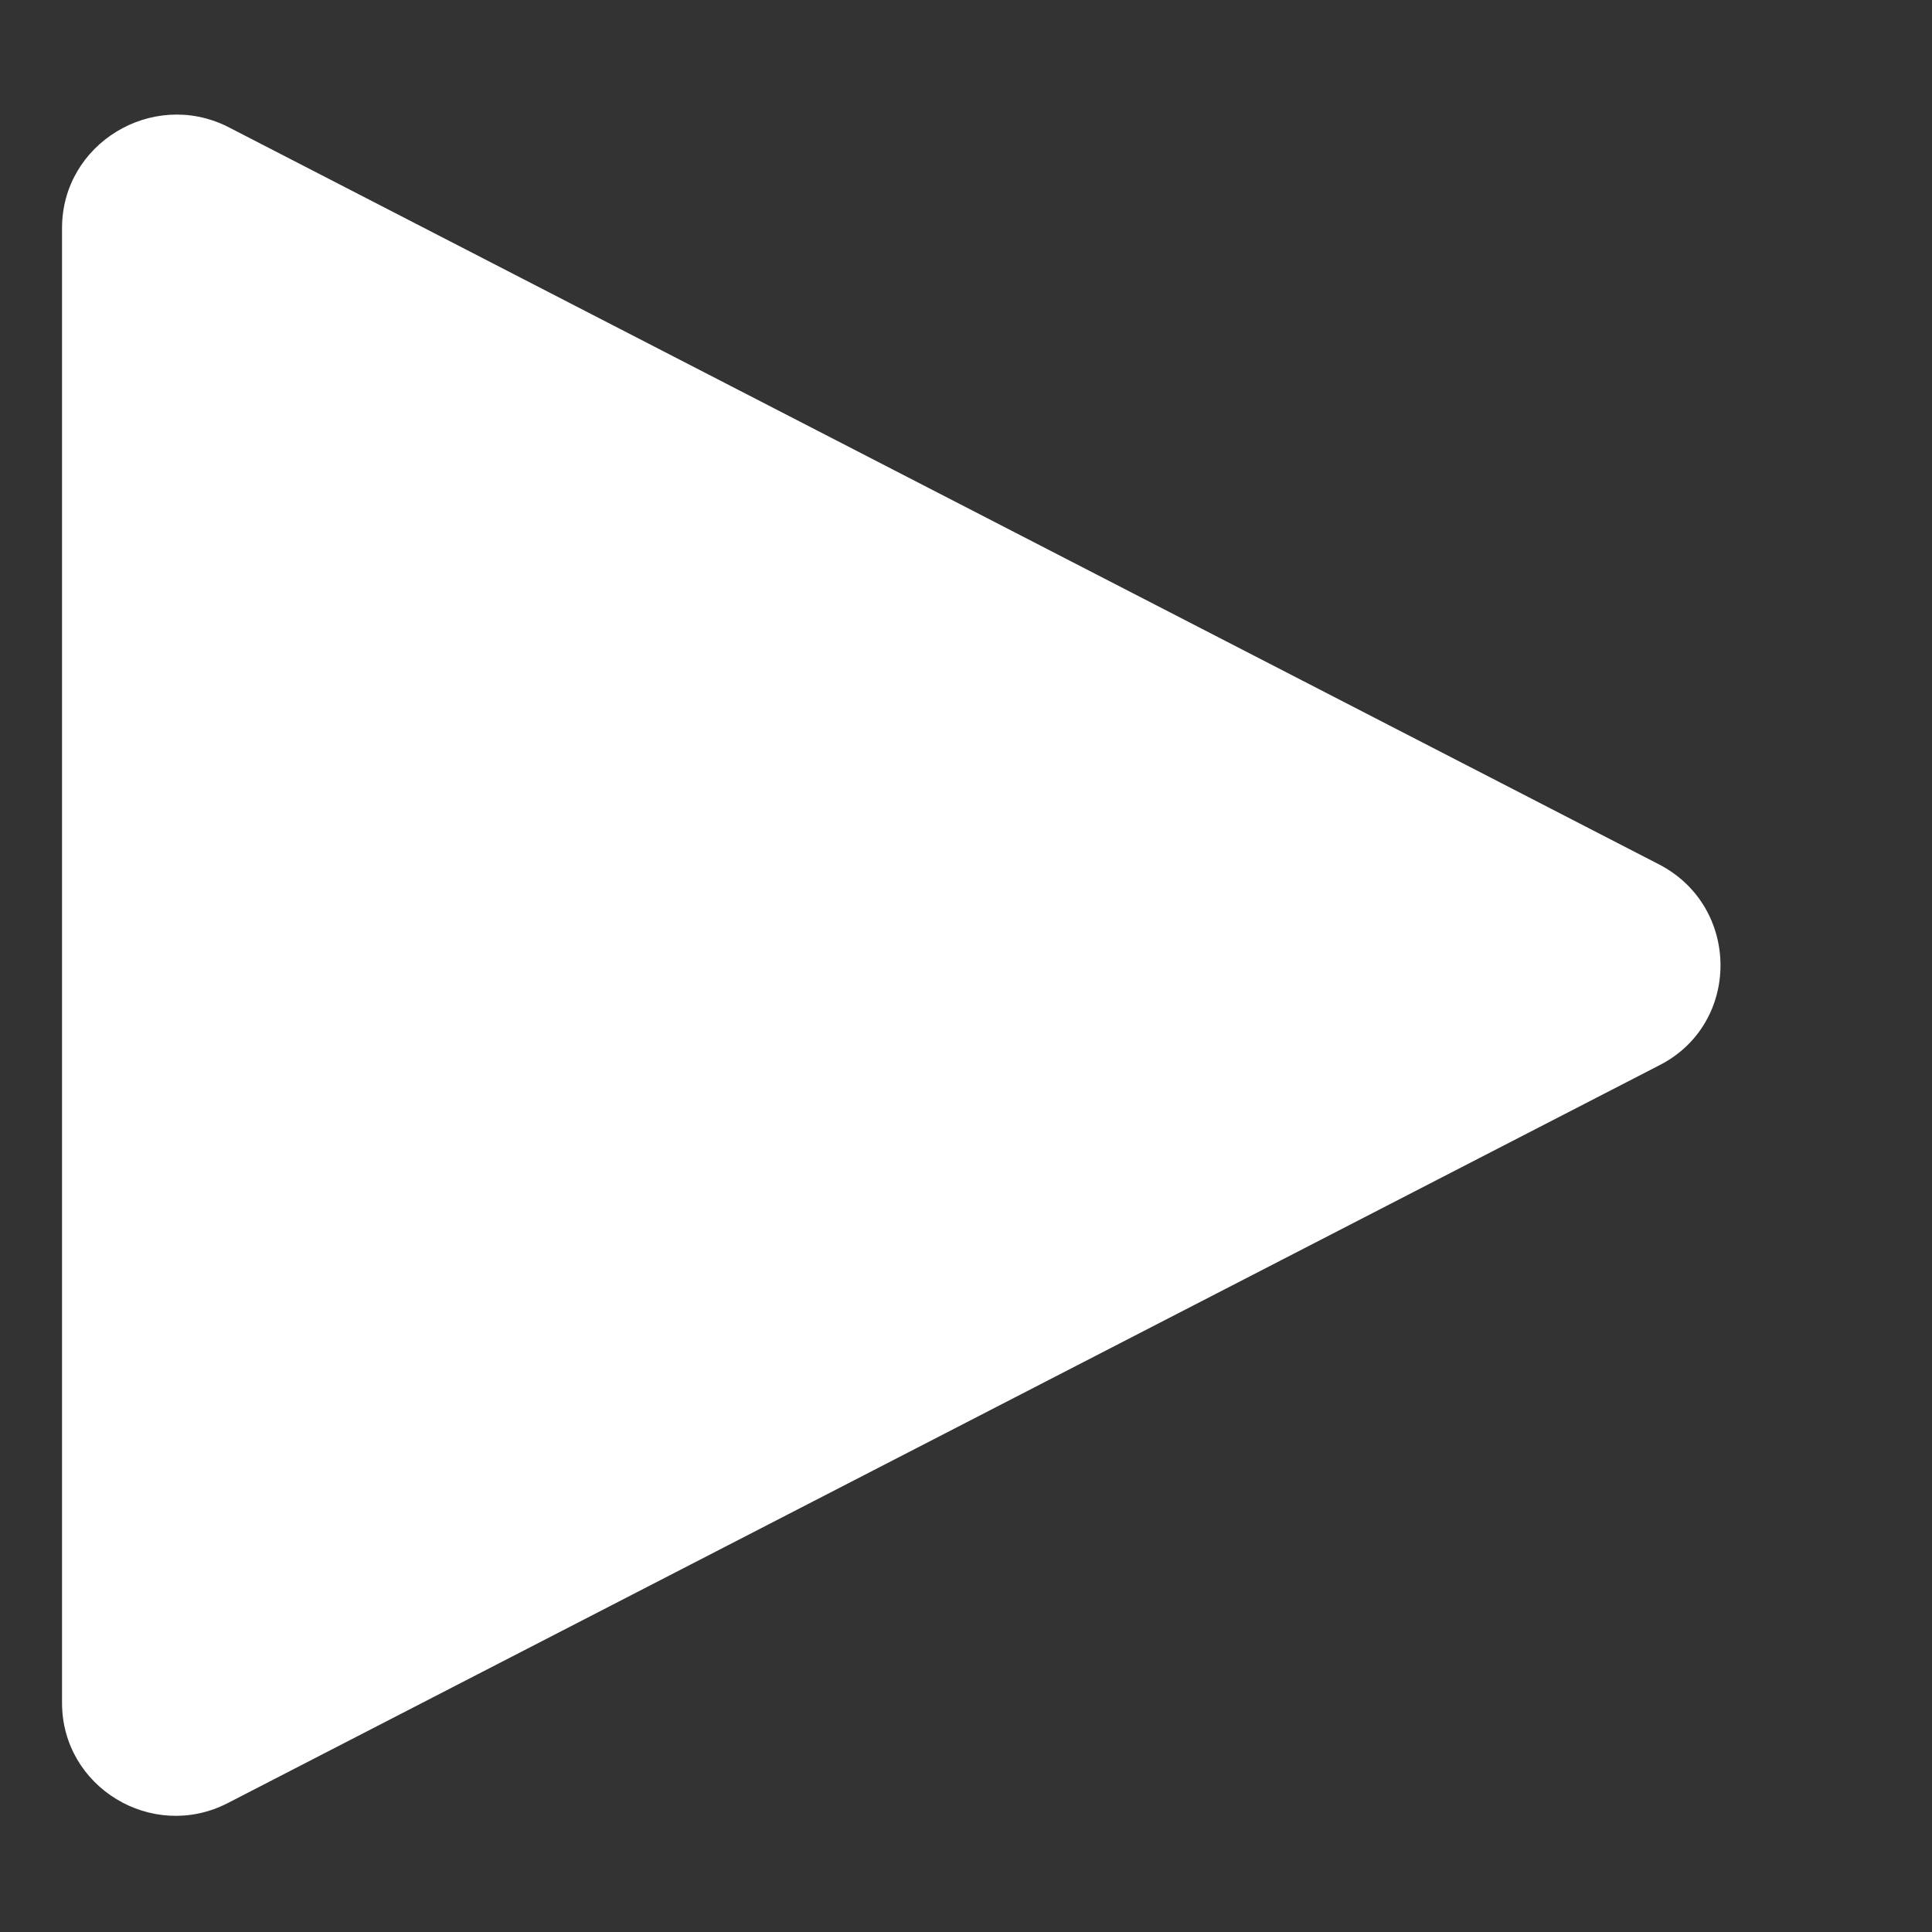 <?xml version="1.0" encoding="UTF-8"?>
<svg width="9" height="9" viewBox="0 0 9 9" fill="none" xmlns="http://www.w3.org/2000/svg">
<rect x="0" y="0" width="9" height="9" fill="#333333" stroke="none"/>
<path d="M0.289 1.062V7.933C0.289 8.325 0.707 8.579 1.058 8.401L7.729 4.963C8.11 4.77 8.11 4.225 7.729 4.027L1.058 0.589C0.707 0.416 0.289 0.67 0.289 1.062Z" fill="white"/>
</svg>
